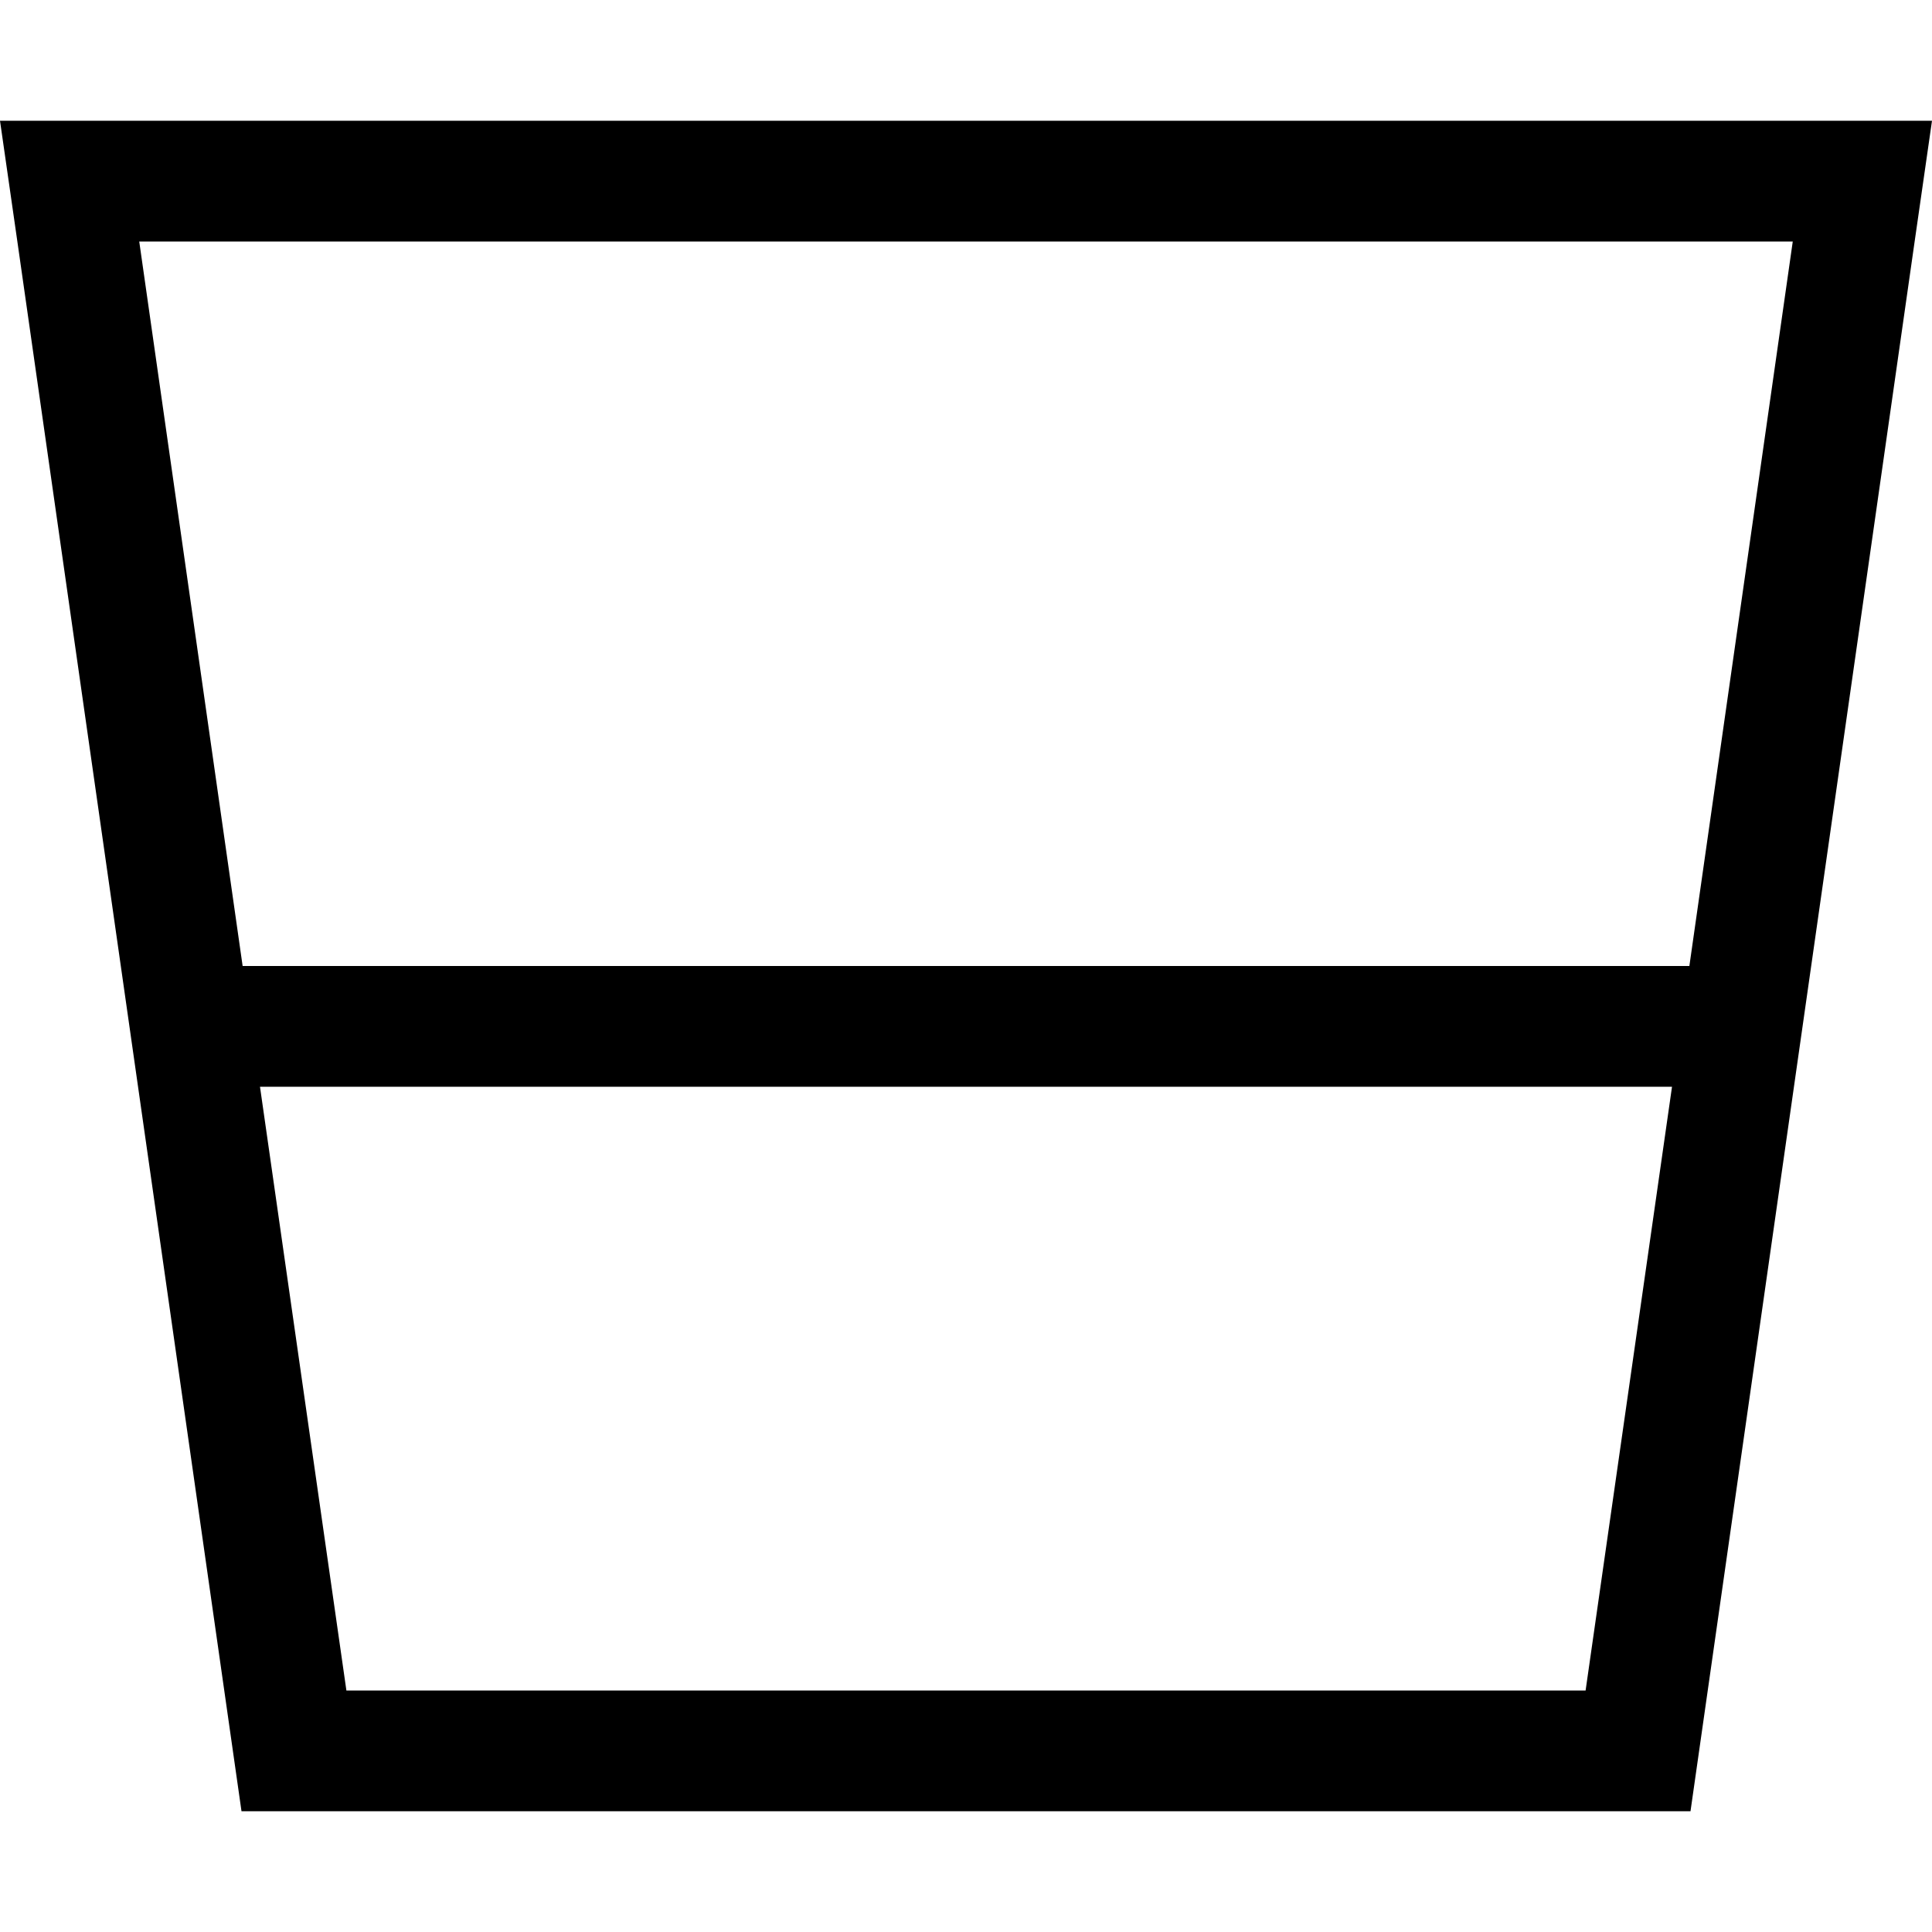 <svg xmlns="http://www.w3.org/2000/svg" viewBox="0 0 512 512"><!--! Font Awesome Pro 6.4.2 by @fontawesome - https://fontawesome.com License - https://fontawesome.com/license (Commercial License) Copyright 2023 Fonticons, Inc. --><path d="M68.9 288H443.1L420.2 448H91.8L68.9 288zm-4.6-32L36.9 64H475.1L447.7 256H64.3zM64 480H448L507.4 64 512 32H479.7 32.3 0L4.6 64 64 480z"/></svg>
